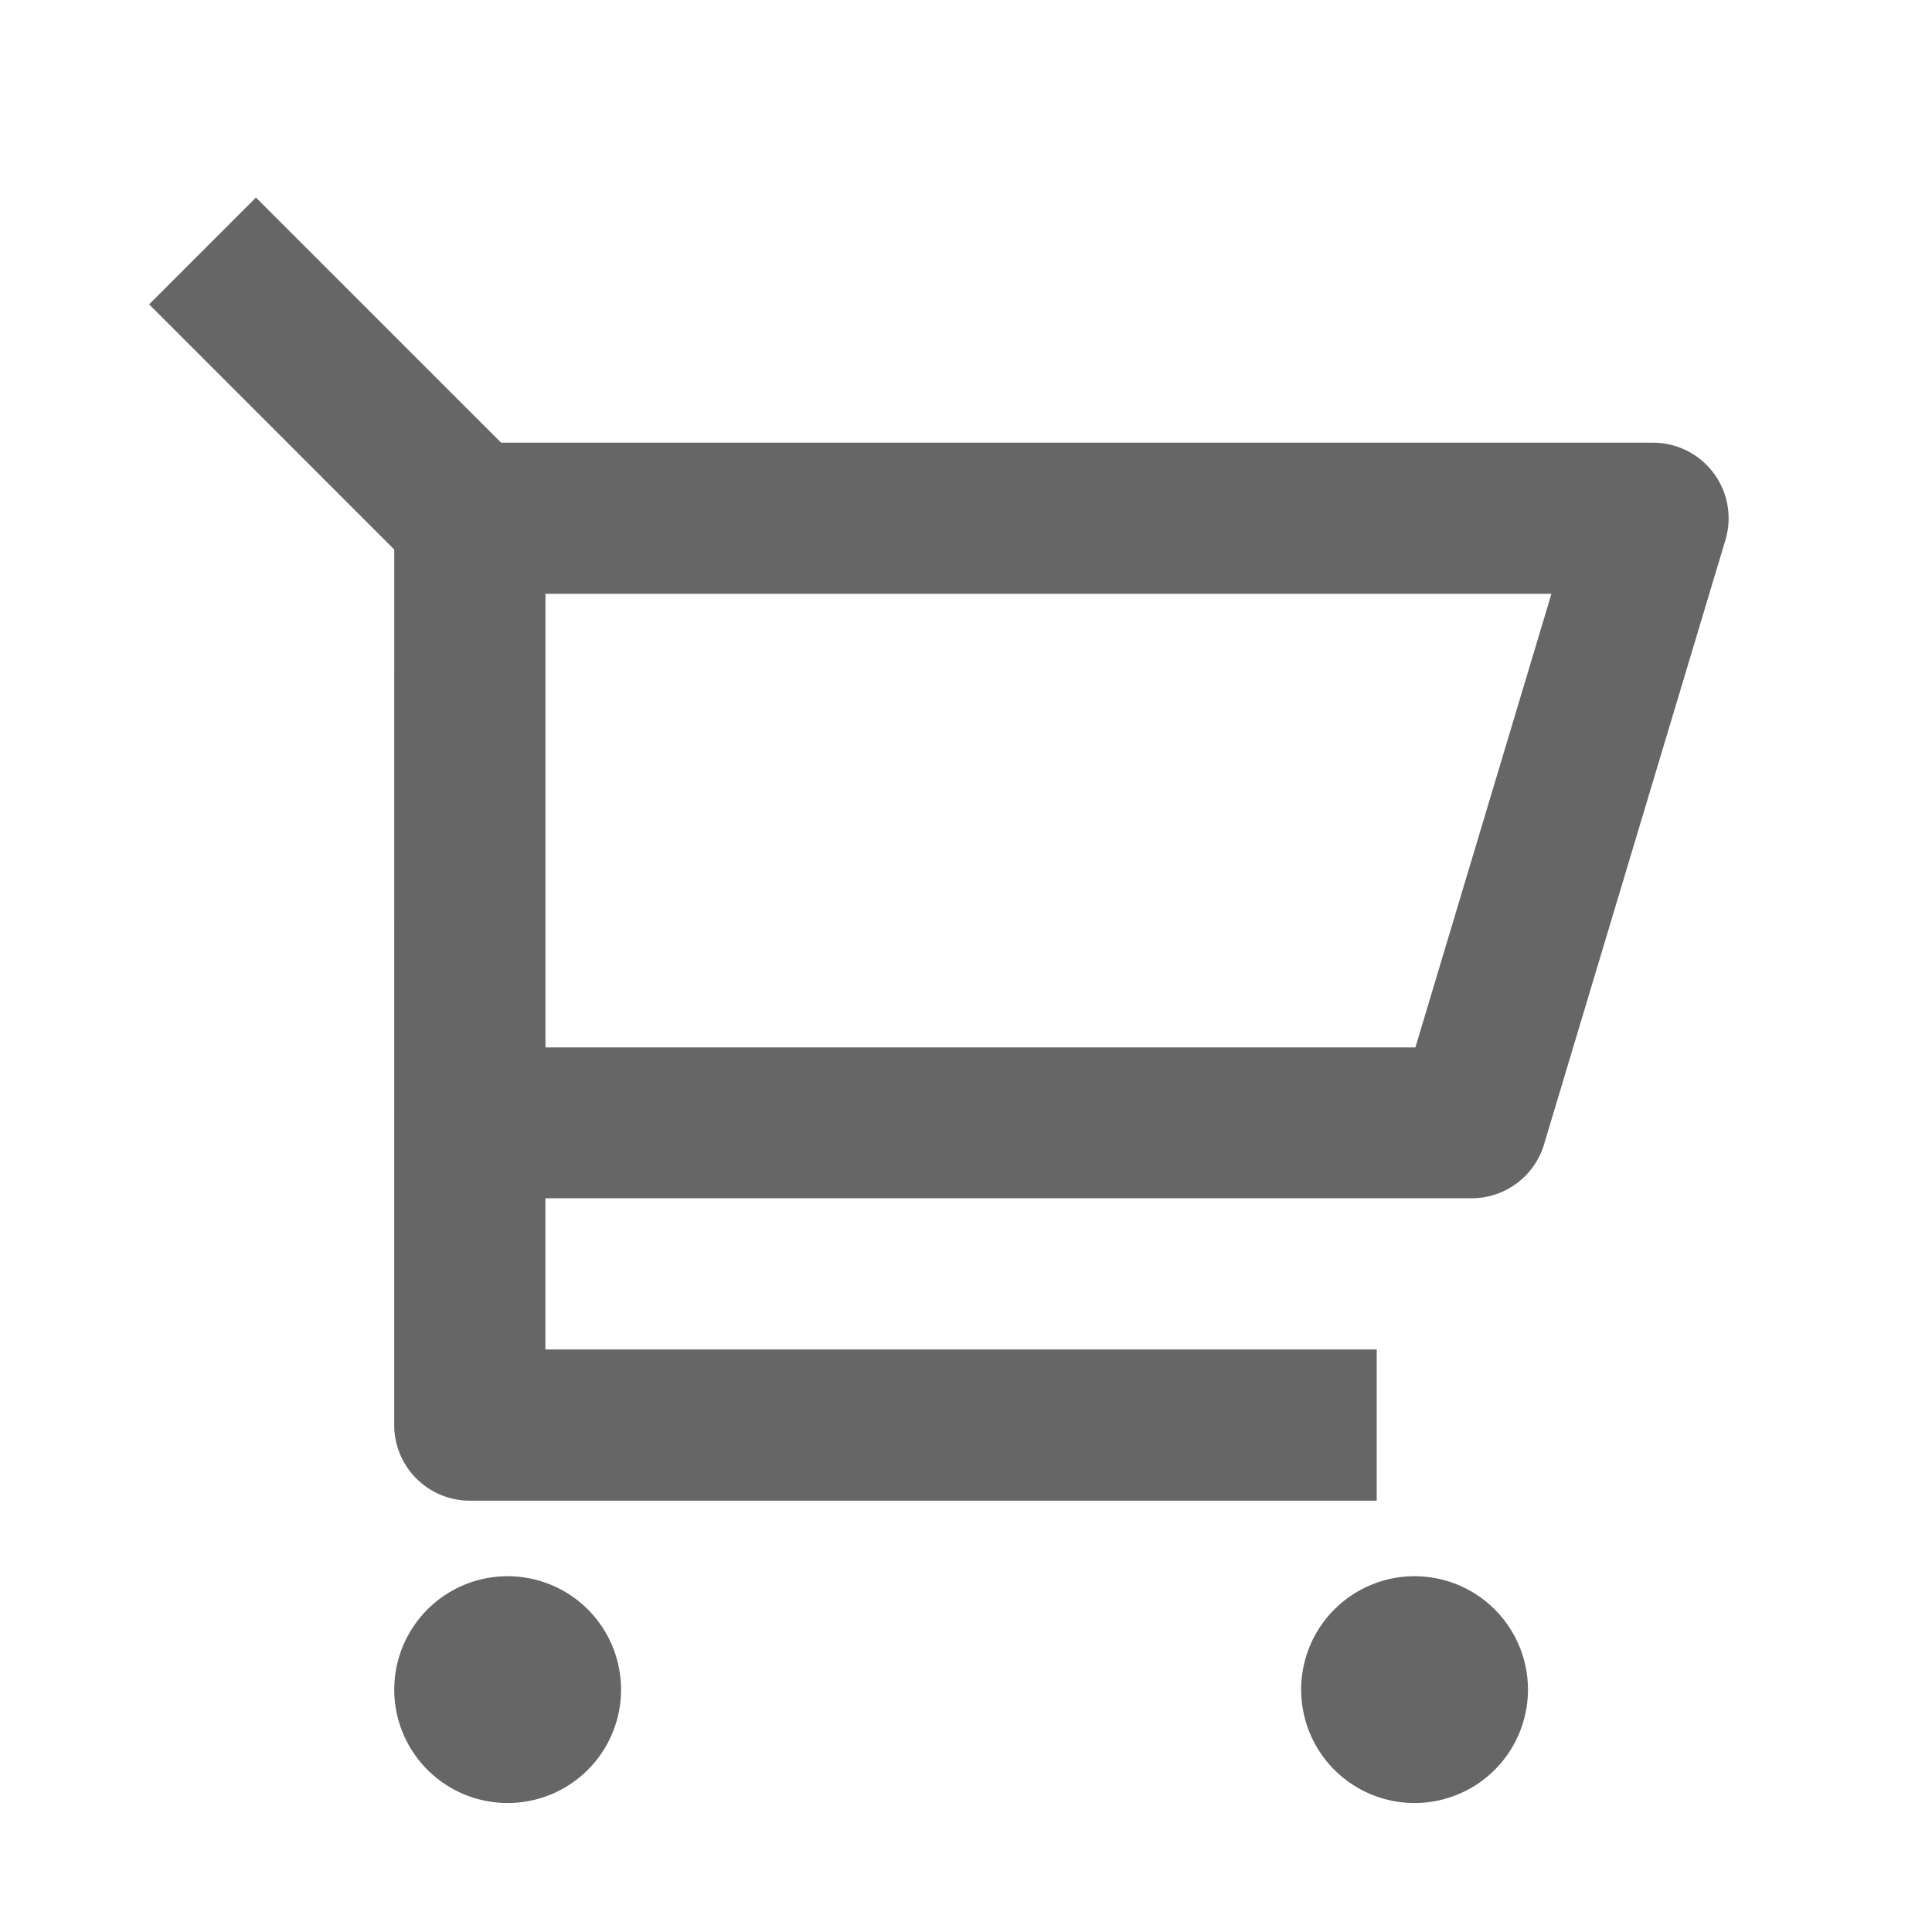<svg xmlns="http://www.w3.org/2000/svg" xmlns:xlink="http://www.w3.org/1999/xlink" width="46" height="46" viewBox="0 0 46 46">
  <defs>
    <clipPath id="clip-path">
      <rect id="矩形_12" data-name="矩形 12" width="46" height="46" transform="translate(0.271)" fill="none"/>
    </clipPath>
  </defs>
  <g id="cart_navbar" transform="translate(-0.271)" clip-path="url(#clip-path)">
    <g id="shopping-cart-2-line" transform="translate(2.46 1.542)">
      <path id="路径_127" data-name="路径 127" d="M0,0H43.186V43.186H0Z" fill="none"/>
      <path id="路径_128" data-name="路径 128" d="M6.593,10.137.757,4.3,3.3,1.757,9.137,7.593H36.564a1.8,1.8,0,0,1,1.724,2.316L33.969,24.3a1.8,1.8,0,0,1-1.724,1.283H10.191v3.6H29.985v3.6H8.392a1.8,1.8,0,0,1-1.8-1.8Zm3.6,1.054v10.8H30.906l3.239-10.8Zm-.9,28.791a2.7,2.7,0,1,1,2.7-2.7A2.7,2.7,0,0,1,9.292,39.982Zm21.593,0a2.7,2.7,0,1,1,2.7-2.7A2.7,2.7,0,0,1,30.885,39.982Z" transform="translate(0.605 1.405)" fill="#666"/>
    </g>
  </g>
</svg>
